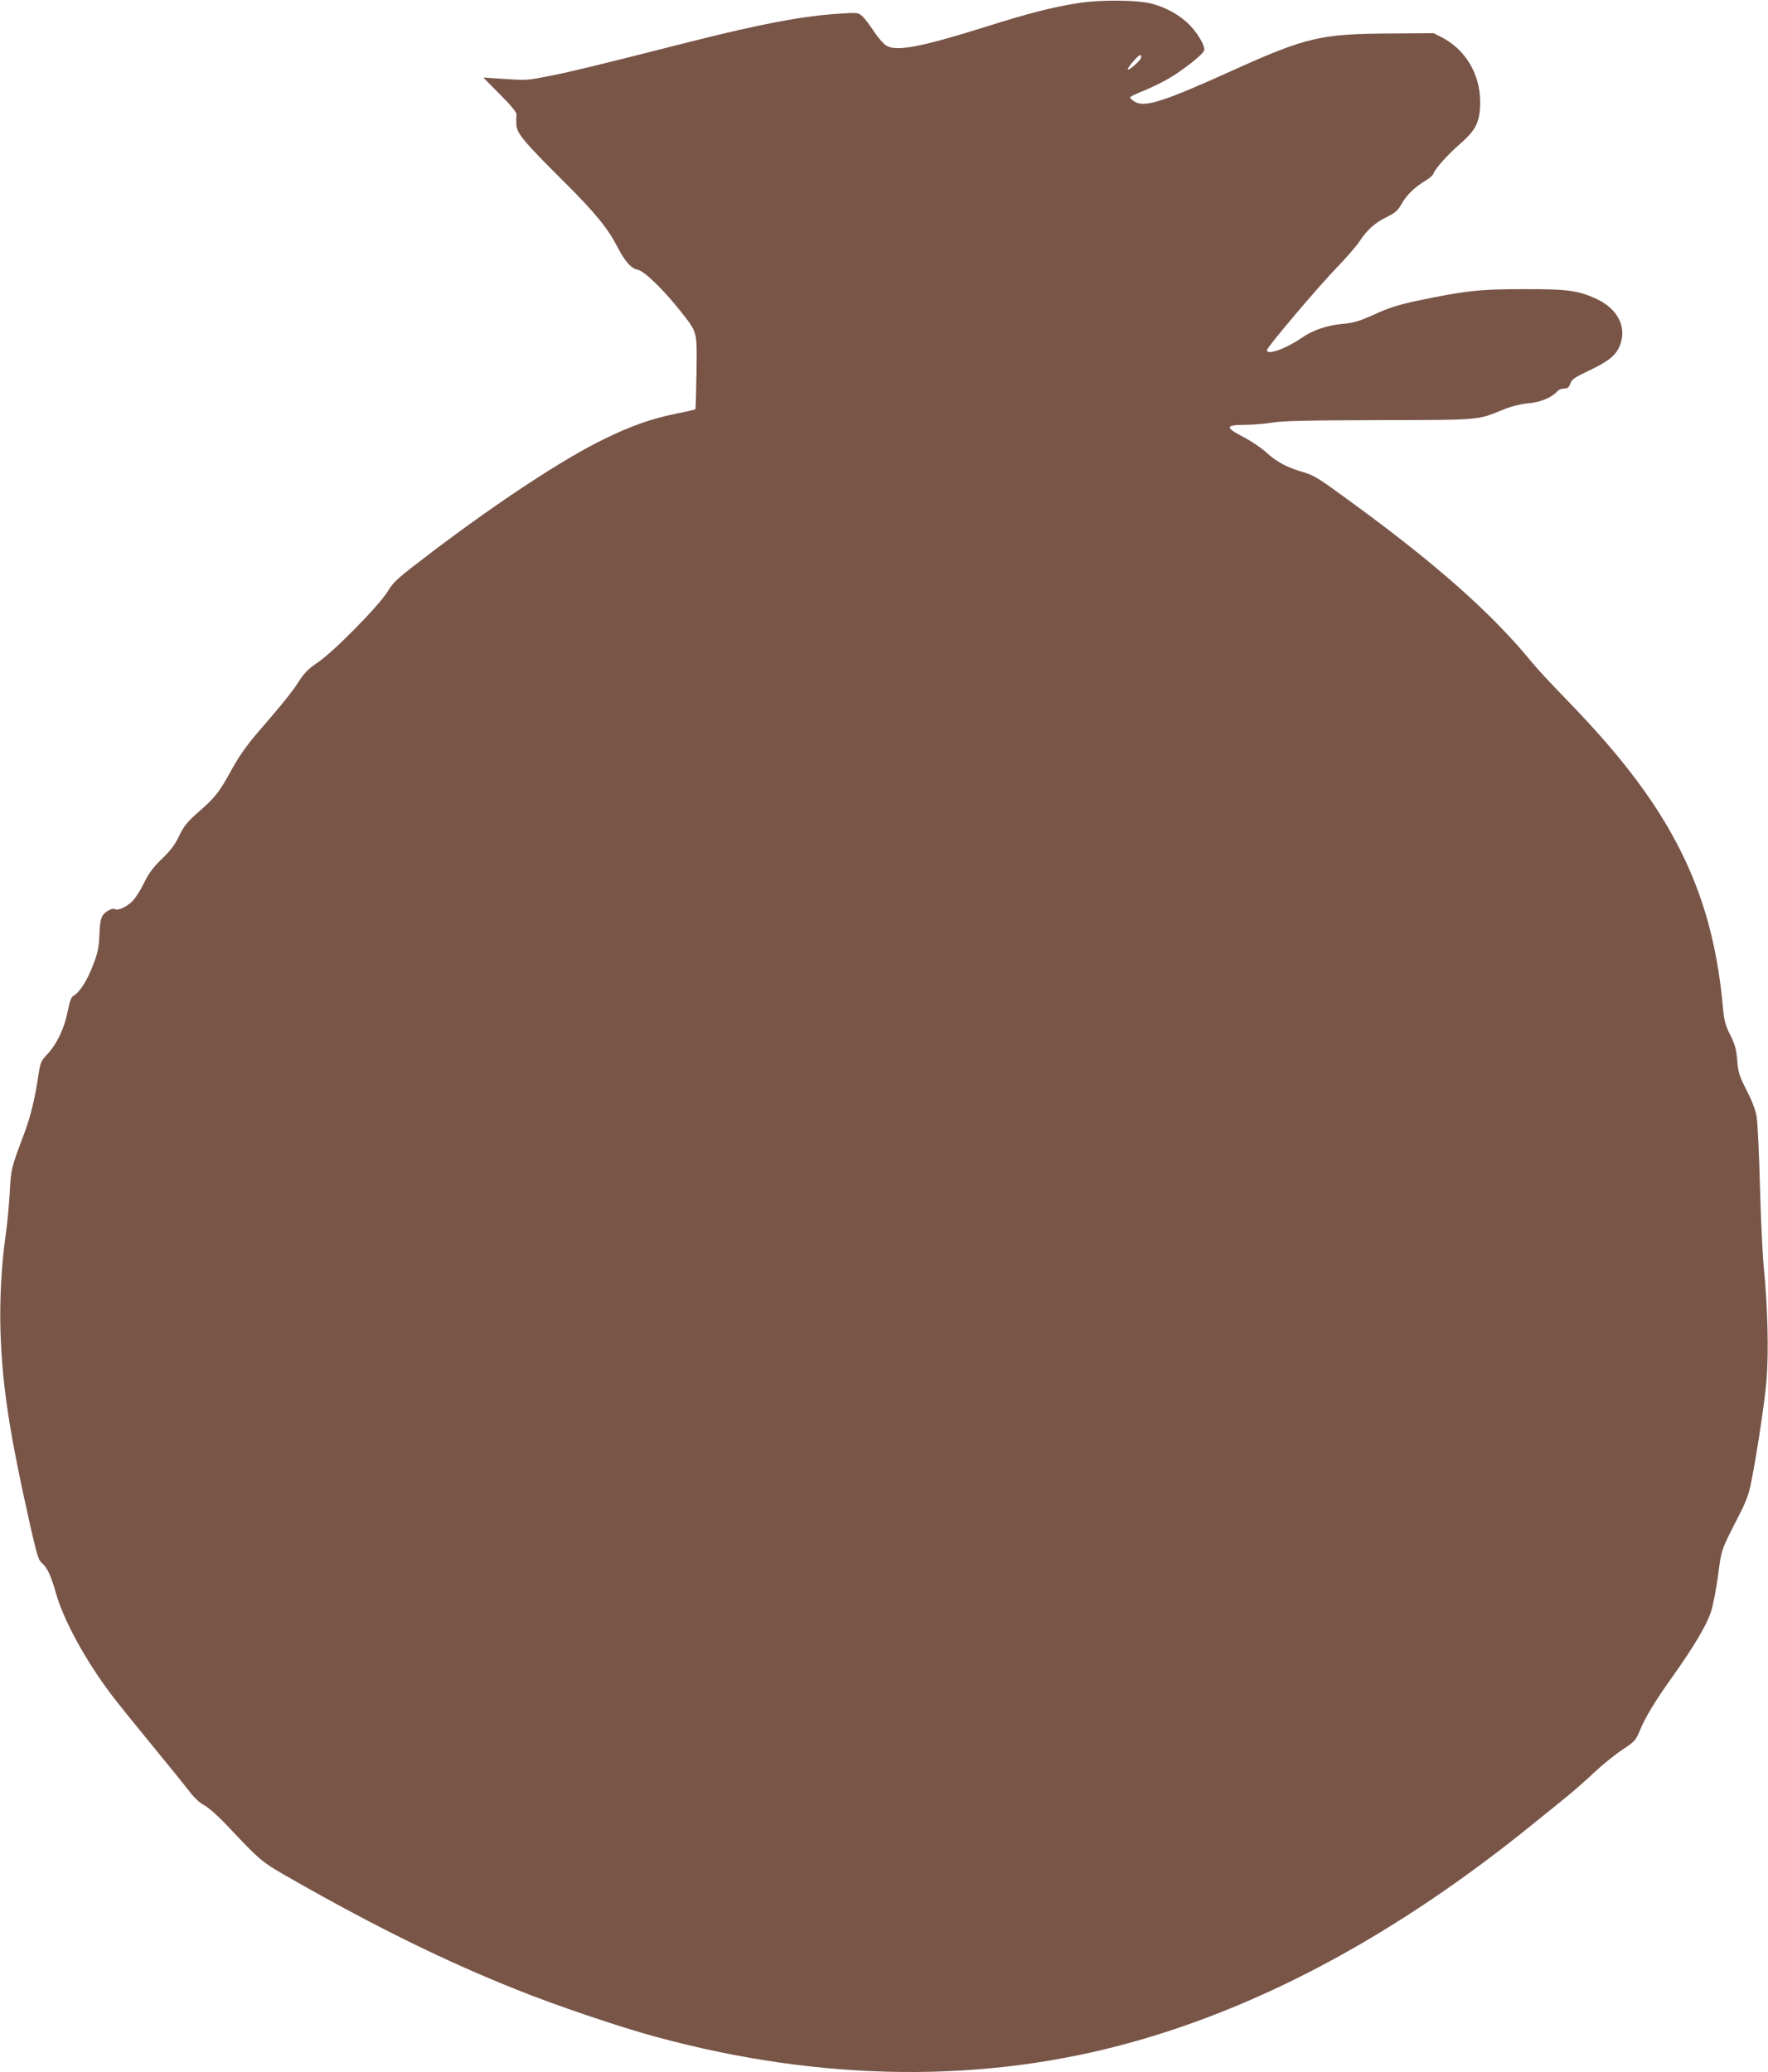 <?xml version="1.0" standalone="no"?>
<!DOCTYPE svg PUBLIC "-//W3C//DTD SVG 20010904//EN"
 "http://www.w3.org/TR/2001/REC-SVG-20010904/DTD/svg10.dtd">
<svg version="1.0" xmlns="http://www.w3.org/2000/svg"
 width="1092pt" height="1280pt" viewBox="0 0 1092 1280"
 preserveAspectRatio="xMidYMid meet">
<g transform="translate(0,1280) scale(0.1,-0.1)"
fill="#795548" stroke="none">
<path d="M6655 12780 c-154 -24 -302 -62 -562 -144 -411 -129 -558 -156 -620
-117 -17 11 -51 50 -76 88 -24 37 -56 79 -70 92 -26 23 -30 24 -134 17 -227
-13 -492 -63 -938 -176 -584 -148 -710 -179 -845 -206 -157 -31 -149 -31 -305
-21 l-120 8 103 -104 c67 -67 103 -111 102 -123 -1 -10 -2 -38 -1 -61 1 -54
41 -103 290 -351 198 -197 274 -290 336 -410 47 -90 83 -130 126 -139 39 -7
159 -125 259 -251 110 -140 105 -123 102 -382 -2 -123 -5 -226 -7 -228 -2 -2
-56 -15 -119 -27 -158 -33 -275 -74 -451 -160 -247 -121 -643 -381 -1055 -693
-218 -166 -238 -183 -276 -246 -52 -86 -342 -381 -436 -441 -51 -34 -77 -60
-111 -112 -45 -70 -94 -131 -257 -320 -68 -79 -115 -146 -165 -237 -74 -135
-97 -163 -212 -263 -57 -51 -78 -77 -106 -135 -26 -55 -53 -91 -107 -143 -54
-52 -81 -89 -108 -144 -19 -41 -51 -91 -69 -112 -34 -37 -93 -66 -112 -55 -16
10 -59 -12 -77 -39 -12 -18 -18 -54 -20 -121 -4 -80 -10 -111 -40 -187 -35
-93 -83 -167 -119 -187 -15 -8 -24 -32 -37 -97 -20 -103 -66 -201 -125 -264
-42 -45 -44 -51 -58 -144 -20 -133 -47 -244 -85 -345 -82 -218 -82 -218 -90
-370 -5 -80 -15 -192 -24 -250 -27 -189 -39 -407 -33 -605 12 -343 53 -614
184 -1200 40 -175 51 -213 70 -228 33 -26 58 -79 88 -186 48 -170 184 -419
347 -634 34 -45 146 -184 248 -308 102 -124 206 -253 232 -287 29 -38 64 -70
90 -83 24 -12 84 -65 133 -117 226 -239 216 -230 425 -349 510 -290 934 -498
1372 -673 233 -94 634 -230 852 -289 1032 -282 2041 -292 2966 -30 814 230
1629 673 2435 1324 88 71 194 156 235 190 41 33 117 100 169 149 52 49 130
112 174 140 71 47 80 57 102 109 35 87 96 188 206 342 129 181 206 311 235
394 13 37 33 139 45 226 23 173 14 148 140 395 22 41 46 102 54 135 29 115 94
531 106 680 14 173 7 460 -17 695 -8 85 -19 315 -24 510 -5 195 -14 384 -20
420 -7 44 -27 97 -62 165 -45 89 -52 109 -58 186 -6 70 -15 100 -44 158 -31
62 -37 86 -46 184 -54 578 -232 1014 -604 1481 -102 128 -207 246 -381 426
-78 80 -165 174 -194 210 -242 296 -580 597 -1091 971 -230 169 -251 182 -325
204 -94 27 -160 62 -221 118 -31 29 -95 72 -143 97 -116 61 -115 75 9 76 52 0
129 7 170 14 57 10 215 14 655 15 636 1 608 -1 770 65 52 21 106 34 155 39 75
6 147 37 180 75 7 9 25 16 40 16 22 0 30 6 39 31 9 25 26 37 103 74 122 57
171 93 197 147 56 117 -1 239 -141 303 -112 51 -180 60 -453 59 -271 0 -364
-11 -662 -74 -107 -23 -169 -43 -254 -82 -96 -43 -126 -52 -200 -59 -95 -9
-180 -38 -251 -87 -98 -67 -213 -108 -213 -75 0 18 323 399 438 517 54 56 114
125 133 154 50 74 95 115 168 151 55 27 69 39 95 85 30 53 81 102 153 145 20
12 39 30 42 39 10 31 90 119 168 187 96 83 121 137 120 260 -1 169 -92 320
-238 395 l-49 25 -275 -2 c-421 -2 -515 -24 -962 -226 -440 -199 -551 -234
-613 -193 -14 9 -25 20 -25 24 0 5 37 23 83 41 45 18 116 53 157 77 82 47 208
146 217 171 10 27 -46 120 -103 172 -59 54 -133 94 -215 117 -89 25 -323 27
-464 4z m393 -336 c-3 -18 -75 -81 -82 -73 -7 6 64 89 76 89 5 0 8 -7 6 -16z"/>
</g>
</svg>
